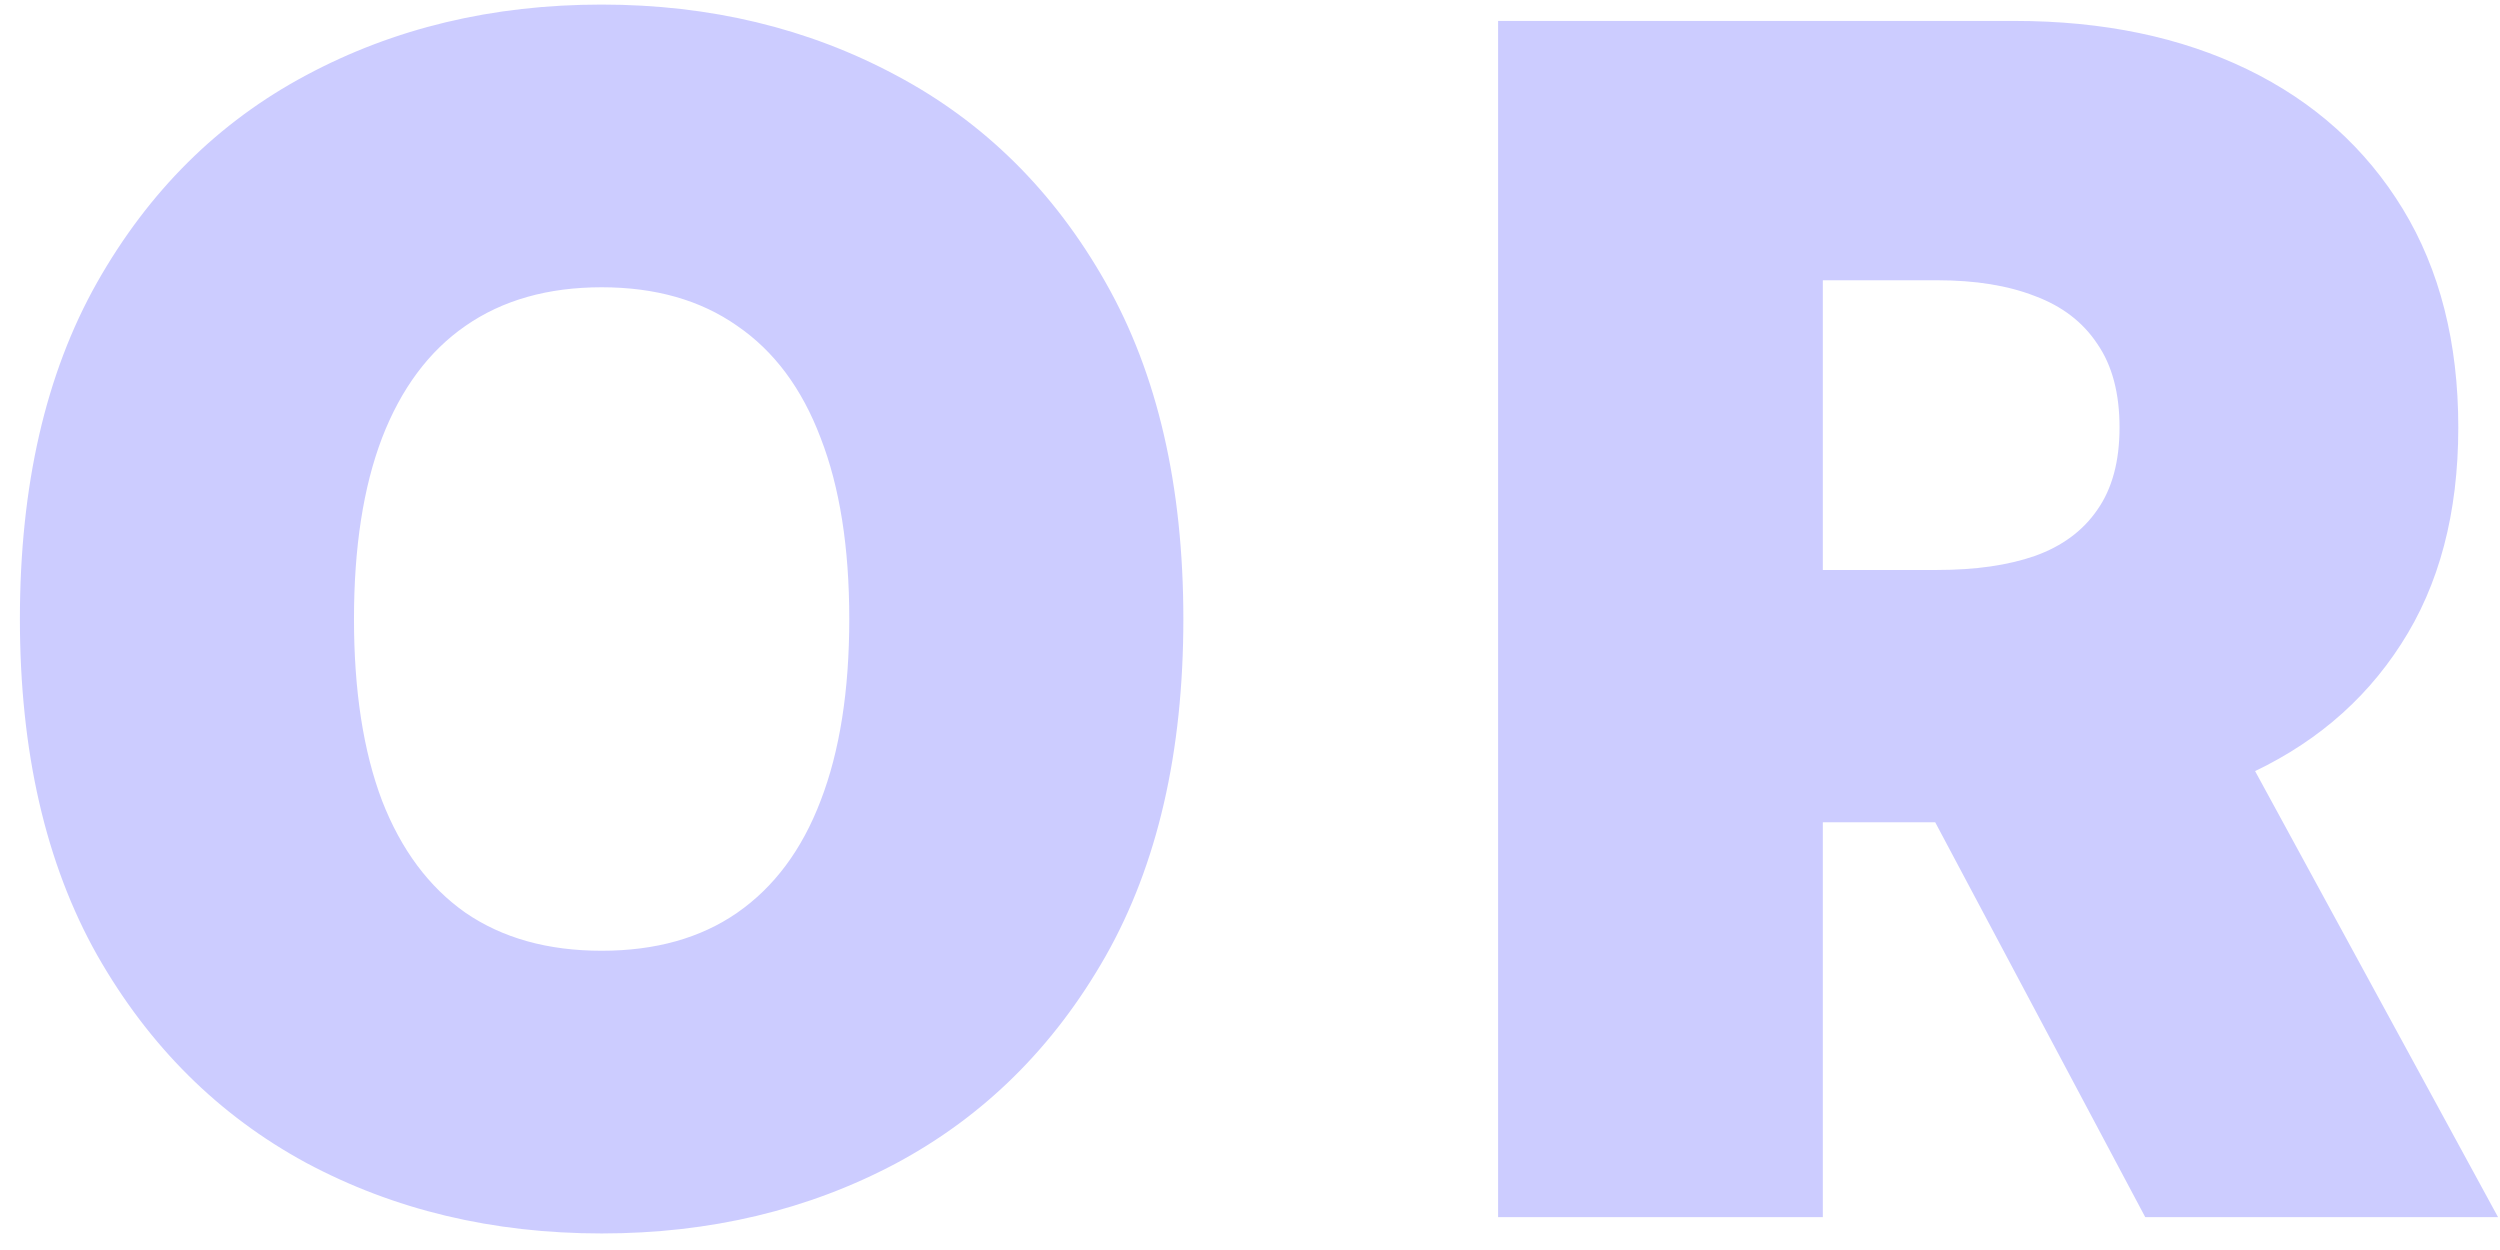 <svg width="76" height="38" viewBox="0 0 76 38" fill="none" xmlns="http://www.w3.org/2000/svg">
<path d="M35.974 18.818C35.974 22.866 35.187 26.282 33.613 29.063C32.038 31.833 29.914 33.934 27.238 35.367C24.563 36.787 21.58 37.497 18.29 37.497C14.975 37.497 11.98 36.781 9.305 35.349C6.642 33.905 4.523 31.798 2.949 29.028C1.386 26.246 0.605 22.843 0.605 18.818C0.605 14.77 1.386 11.361 2.949 8.591C4.523 5.809 6.642 3.708 9.305 2.288C11.98 0.855 14.975 0.139 18.29 0.139C21.58 0.139 24.563 0.855 27.238 2.288C29.914 3.708 32.038 5.809 33.613 8.591C35.187 11.361 35.974 14.77 35.974 18.818ZM25.818 18.818C25.818 16.64 25.528 14.805 24.948 13.314C24.38 11.811 23.534 10.674 22.409 9.905C21.296 9.124 19.923 8.733 18.29 8.733C16.656 8.733 15.277 9.124 14.153 9.905C13.04 10.674 12.194 11.811 11.614 13.314C11.045 14.805 10.761 16.64 10.761 18.818C10.761 20.996 11.045 22.837 11.614 24.34C12.194 25.832 13.04 26.968 14.153 27.749C15.277 28.519 16.656 28.903 18.29 28.903C19.923 28.903 21.296 28.519 22.409 27.749C23.534 26.968 24.38 25.832 24.948 24.34C25.528 22.837 25.818 20.996 25.818 18.818ZM45.542 37V0.636H61.238C63.937 0.636 66.298 1.128 68.323 2.11C70.347 3.093 71.921 4.507 73.046 6.354C74.17 8.2 74.732 10.414 74.732 12.994C74.732 15.598 74.152 17.794 72.992 19.582C71.844 21.369 70.228 22.718 68.145 23.63C66.073 24.541 63.653 24.997 60.883 24.997H51.508V17.327H58.894C60.054 17.327 61.043 17.185 61.859 16.901C62.688 16.605 63.321 16.137 63.759 15.498C64.209 14.859 64.434 14.024 64.434 12.994C64.434 11.953 64.209 11.106 63.759 10.455C63.321 9.792 62.688 9.307 61.859 8.999C61.043 8.68 60.054 8.52 58.894 8.52H55.414V37H45.542ZM66.849 20.31L75.94 37H65.215L56.337 20.31H66.849Z" fill="#CCCCFF"/>
</svg>
